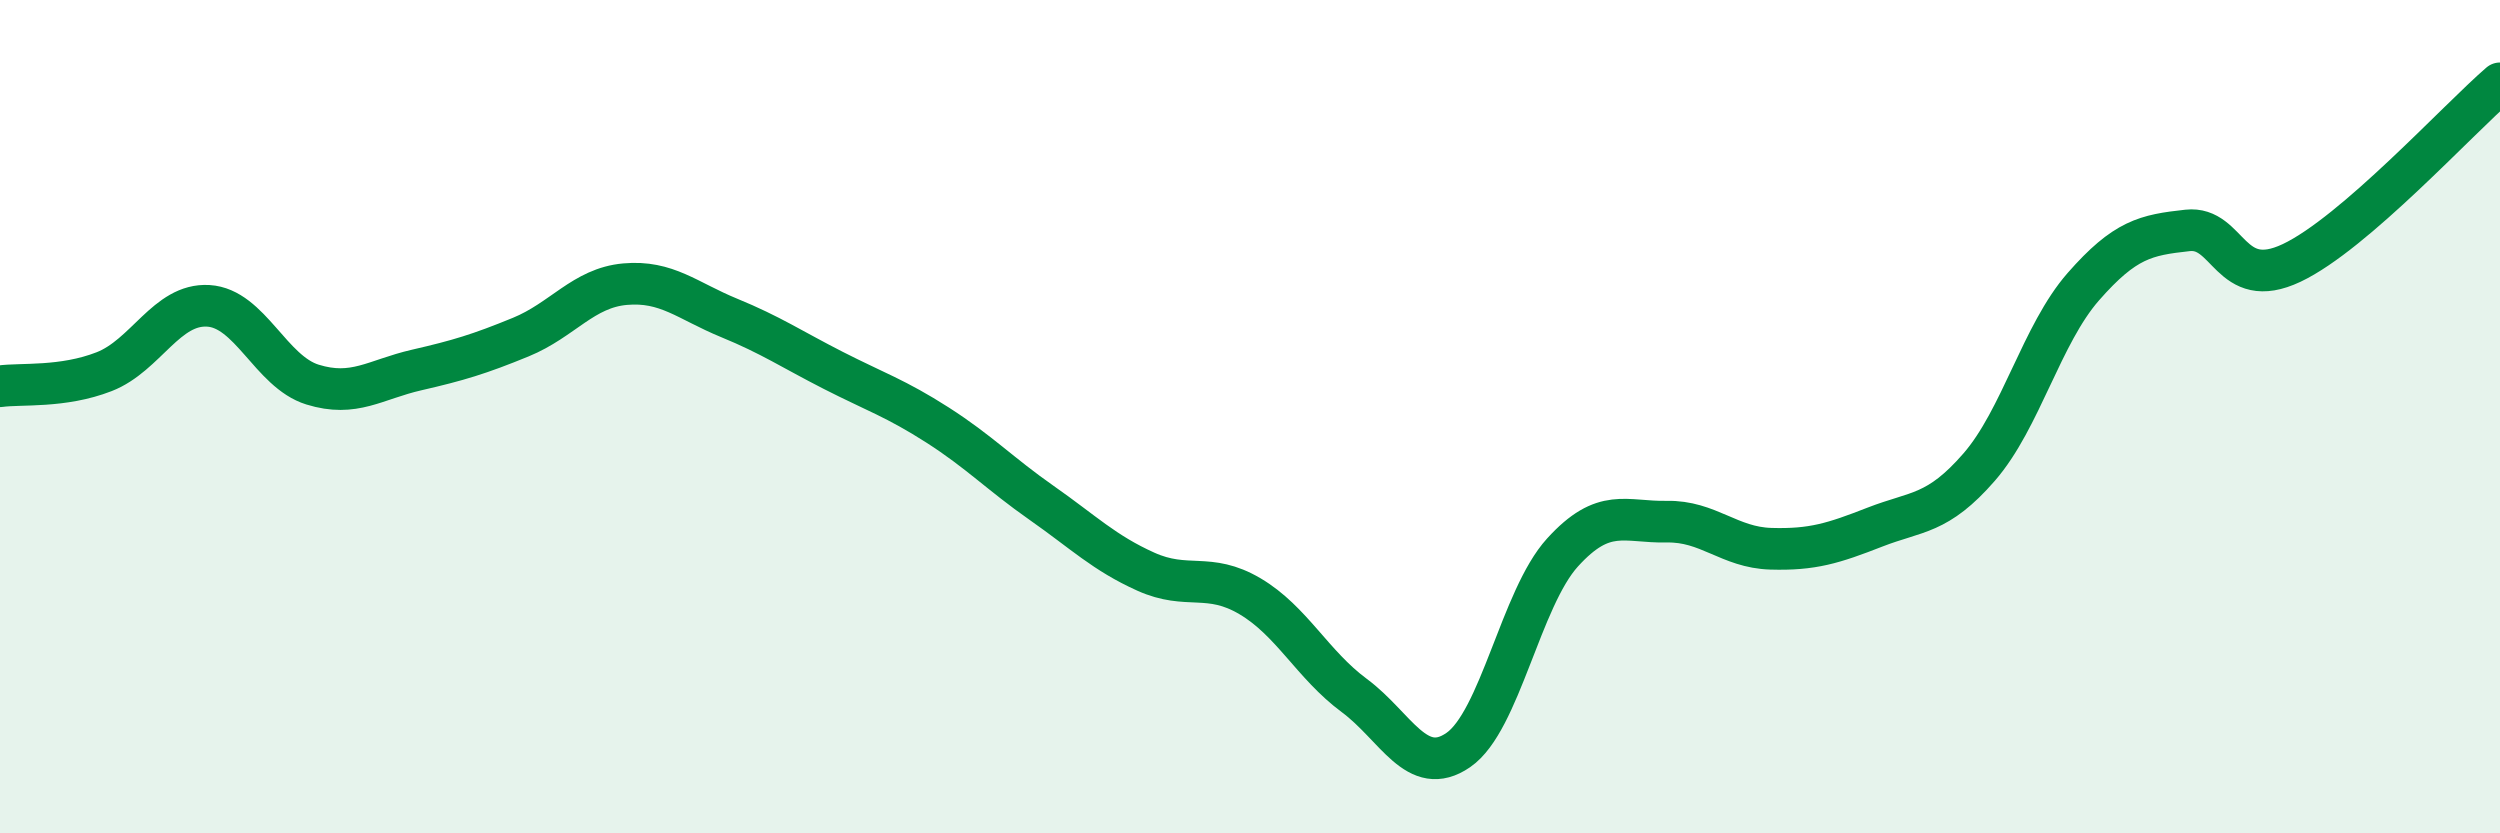 
    <svg width="60" height="20" viewBox="0 0 60 20" xmlns="http://www.w3.org/2000/svg">
      <path
        d="M 0,9.27 C 0.5,9.2 1.5,9.31 2.5,8.92 C 3.5,8.53 4,7.28 5,7.34 C 6,7.4 6.5,8.92 7.5,9.23 C 8.5,9.54 9,9.11 10,8.88 C 11,8.65 11.5,8.5 12.5,8.09 C 13.5,7.68 14,6.91 15,6.82 C 16,6.73 16.5,7.22 17.5,7.63 C 18.5,8.04 19,8.38 20,8.89 C 21,9.4 21.5,9.56 22.5,10.2 C 23.5,10.84 24,11.37 25,12.07 C 26,12.77 26.5,13.27 27.5,13.72 C 28.5,14.17 29,13.72 30,14.31 C 31,14.9 31.5,15.95 32.5,16.69 C 33.5,17.43 34,18.69 35,18 C 36,17.31 36.5,14.36 37.5,13.26 C 38.5,12.16 39,12.54 40,12.52 C 41,12.5 41.5,13.14 42.5,13.17 C 43.5,13.2 44,13.04 45,12.65 C 46,12.26 46.5,12.36 47.5,11.21 C 48.5,10.06 49,8.02 50,6.88 C 51,5.74 51.5,5.64 52.5,5.53 C 53.5,5.42 53.5,7.02 55,6.31 C 56.5,5.6 59,2.86 60,2L60 20L0 20Z"
        fill="#008740"
        opacity="0.1"
        stroke-linecap="round"
        stroke-linejoin="round"
      />
      <path
        d="M 0,9.27 C 0.5,9.2 1.5,9.31 2.5,8.92 C 3.5,8.53 4,7.28 5,7.34 C 6,7.4 6.5,8.92 7.5,9.23 C 8.5,9.54 9,9.11 10,8.88 C 11,8.65 11.5,8.5 12.5,8.09 C 13.5,7.68 14,6.91 15,6.82 C 16,6.73 16.5,7.22 17.5,7.63 C 18.5,8.04 19,8.38 20,8.89 C 21,9.4 21.5,9.56 22.5,10.2 C 23.5,10.84 24,11.37 25,12.07 C 26,12.77 26.5,13.27 27.5,13.72 C 28.5,14.17 29,13.72 30,14.31 C 31,14.9 31.5,15.95 32.5,16.69 C 33.5,17.43 34,18.69 35,18 C 36,17.31 36.5,14.36 37.5,13.26 C 38.5,12.16 39,12.54 40,12.52 C 41,12.5 41.5,13.14 42.5,13.17 C 43.5,13.2 44,13.04 45,12.65 C 46,12.26 46.5,12.36 47.5,11.21 C 48.5,10.06 49,8.02 50,6.88 C 51,5.74 51.5,5.64 52.5,5.53 C 53.5,5.42 53.5,7.02 55,6.31 C 56.5,5.6 59,2.86 60,2"
        stroke="#008740"
        stroke-width="1"
        fill="none"
        stroke-linecap="round"
        stroke-linejoin="round"
      />
    </svg>
  